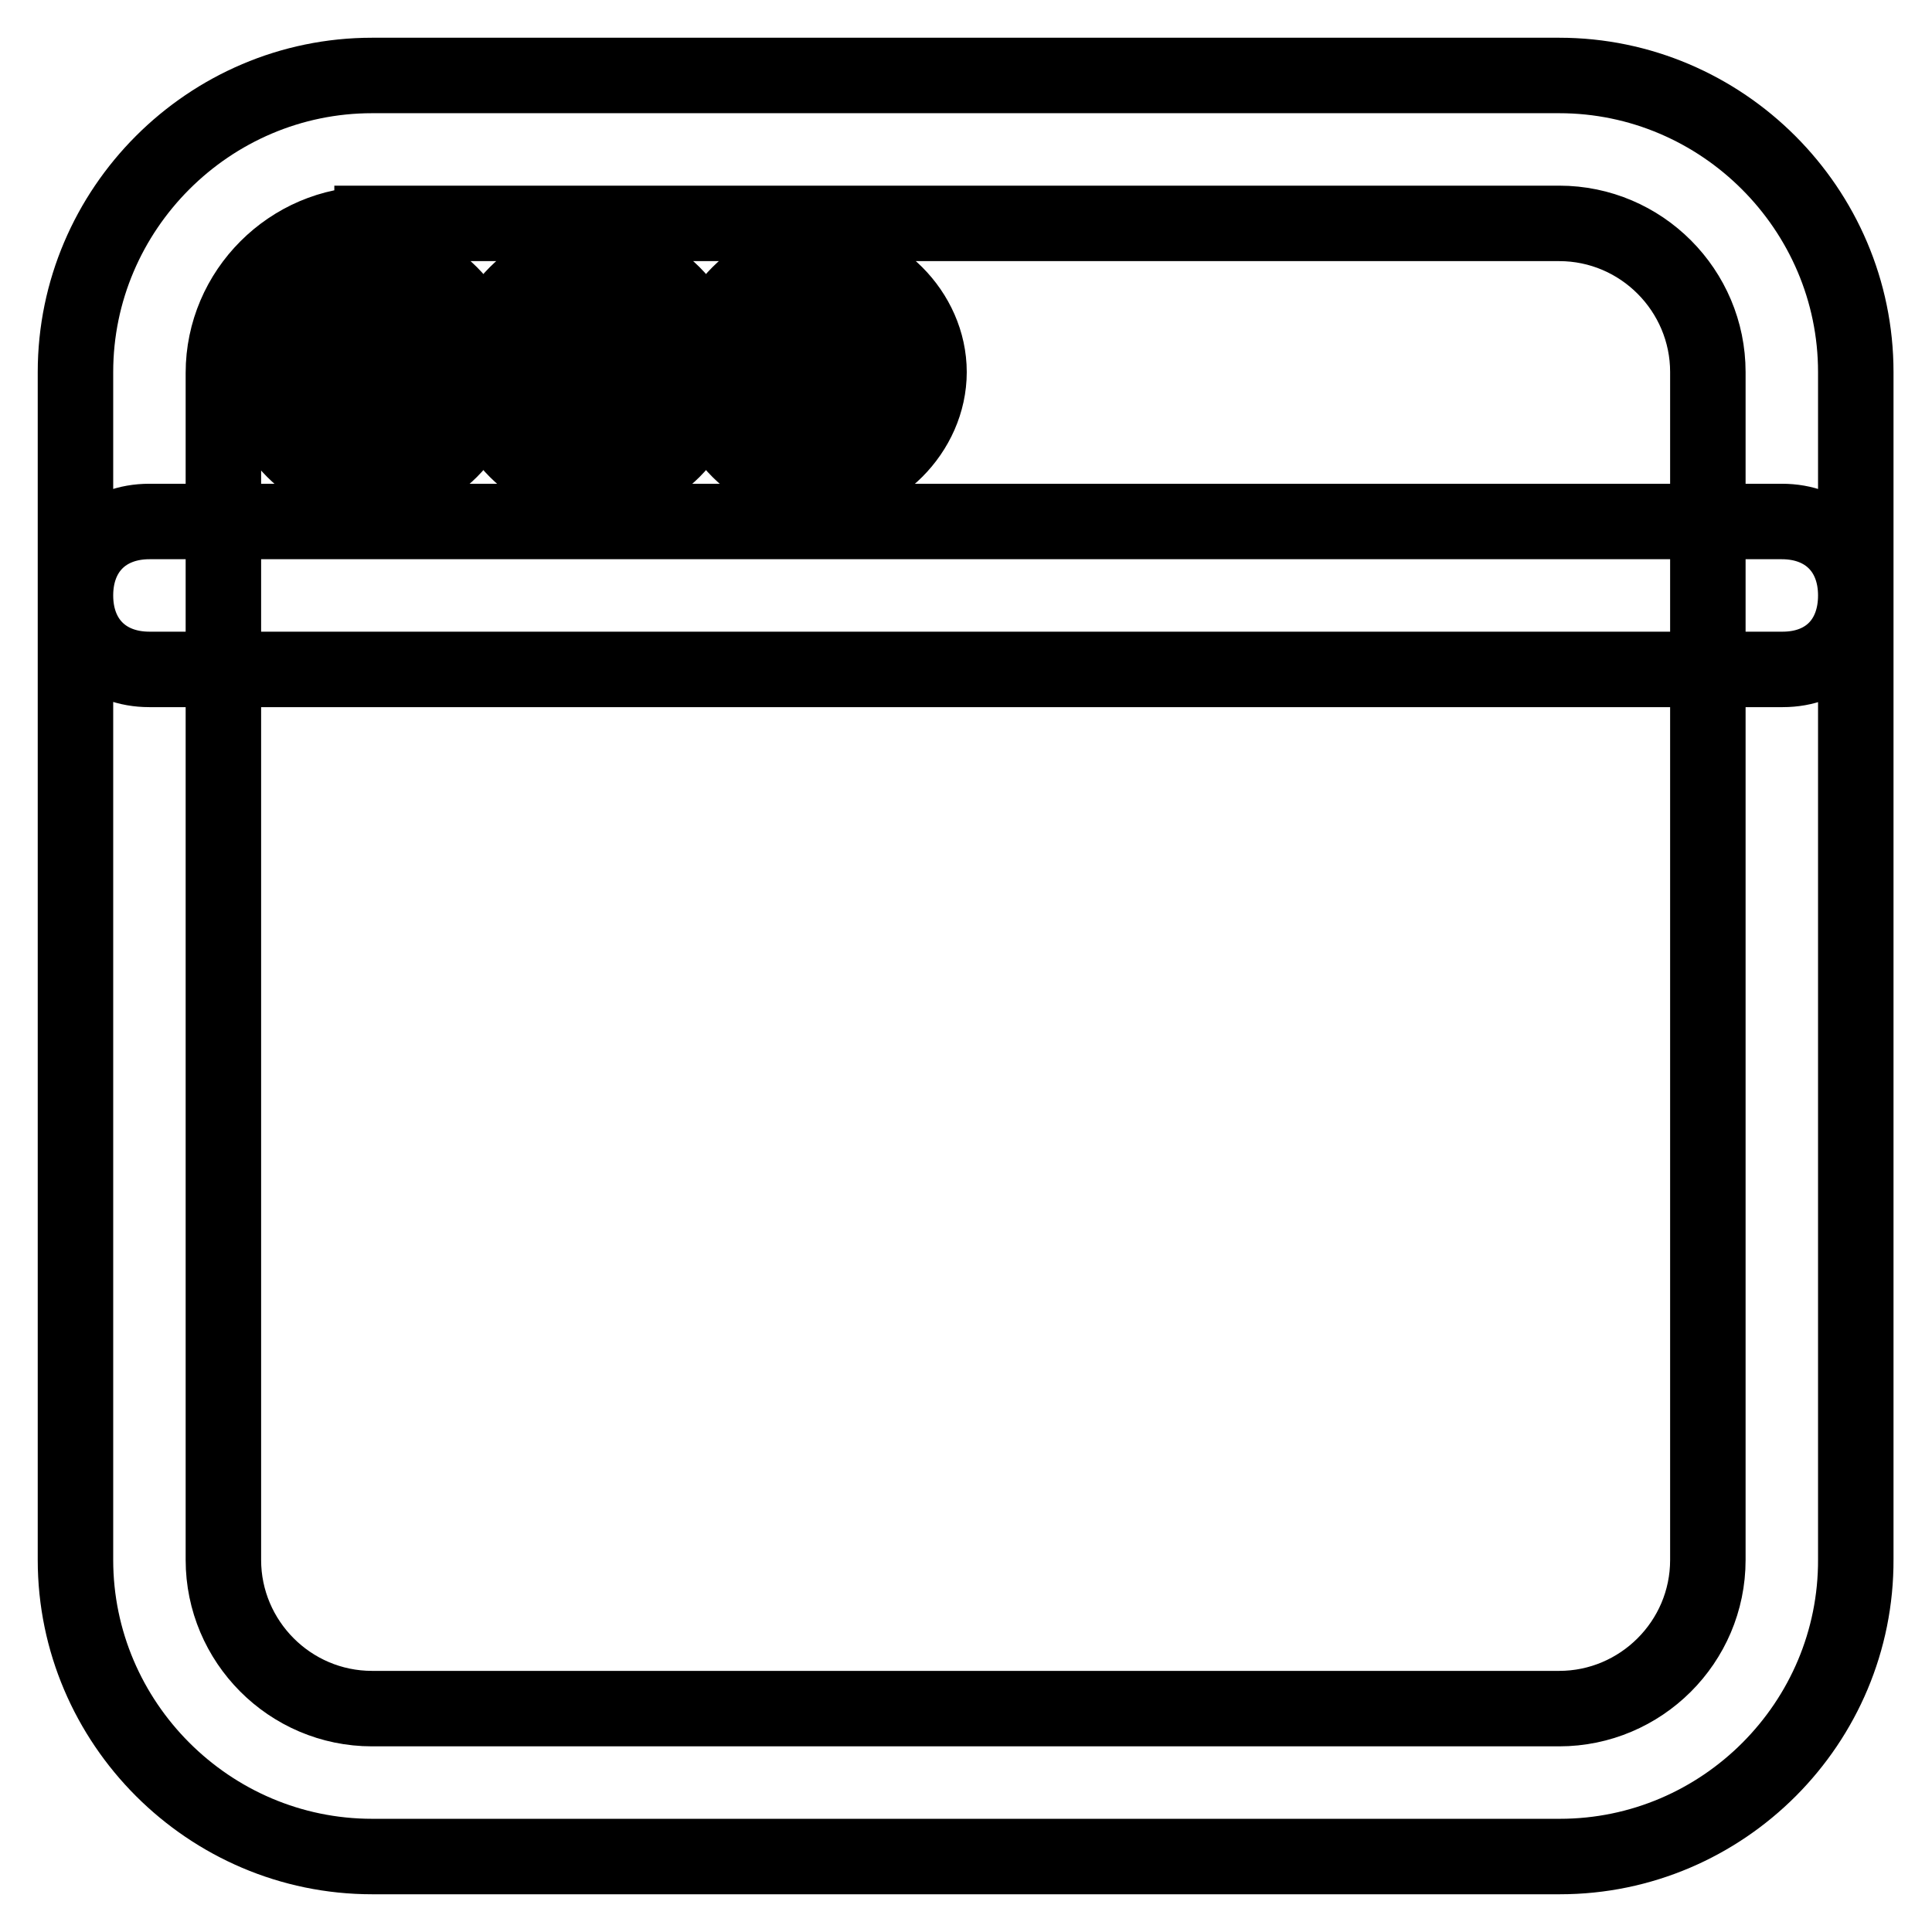 <?xml version="1.0" encoding="utf-8"?>
<!-- Svg Vector Icons : http://www.onlinewebfonts.com/icon -->
<!DOCTYPE svg PUBLIC "-//W3C//DTD SVG 1.1//EN" "http://www.w3.org/Graphics/SVG/1.1/DTD/svg11.dtd">
<svg version="1.1" xmlns="http://www.w3.org/2000/svg" xmlns:xlink="http://www.w3.org/1999/xlink" x="0px" y="0px" viewBox="0 0 256 256" enable-background="new 0 0 256 256" xml:space="preserve">
<g> <path stroke-width="10" fill-opacity="0" stroke="#000000"  d="M206.7,246H49.3C27.7,246,10,228.3,10,206.7V49.3C10,27.7,27.7,10,49.3,10h157.3 c21.6,0,39.3,17.7,39.3,39.3v157.3C246,228.3,228.3,246,206.7,246z M49.3,29.7c-10.8,0-19.7,8.9-19.7,19.7v157.3 c0,10.8,8.8,19.7,19.7,19.7h157.3c10.8,0,19.7-8.8,19.7-19.7V49.3c0-10.8-8.8-19.7-19.7-19.7H49.3z M236.2,88.7H19.8 c-5.9,0-9.8-3.9-9.8-9.8s3.9-9.8,9.8-9.8h216.3c5.9,0,9.8,3.9,9.8,9.8S242.1,88.7,236.2,88.7z M39.5,49.3c0,5.4,4.4,9.8,9.8,9.8 c5.4,0,9.8-4.4,9.8-9.8c0-5.4-4.4-9.8-9.8-9.8C43.9,39.5,39.5,43.9,39.5,49.3z M49.3,64.1c-7.9,0-14.8-6.9-14.8-14.8 c0-7.9,6.9-14.8,14.8-14.8c7.9,0,14.8,6.9,14.8,14.8C64.1,57.2,57.2,64.1,49.3,64.1z M49.3,44.4c-2.9,0-4.9,2-4.9,4.9 c0,3,2,4.9,4.9,4.9c3,0,4.9-2,4.9-4.9C54.3,46.4,52.3,44.4,49.3,44.4z M69,49.3c0,5.4,4.4,9.8,9.8,9.8c5.4,0,9.8-4.4,9.8-9.8 c0-5.4-4.4-9.8-9.8-9.8C73.4,39.5,69,43.9,69,49.3z M78.8,64.1c-7.9,0-14.8-6.9-14.8-14.8c0-7.9,6.9-14.8,14.8-14.8 c7.9,0,14.8,6.9,14.8,14.8C93.6,57.2,86.7,64.1,78.8,64.1z M78.8,44.4c-2.9,0-4.9,2-4.9,4.9c0,3,2,4.9,4.9,4.9c3,0,4.9-2,4.9-4.9 C83.8,46.4,81.8,44.4,78.8,44.4z M98.5,49.3c0,5.4,4.4,9.8,9.8,9.8c5.4,0,9.8-4.4,9.8-9.8c0-5.4-4.4-9.8-9.8-9.8 C102.9,39.5,98.5,43.9,98.5,49.3z M108.3,64.1c-7.9,0-14.8-6.9-14.8-14.8c0-7.9,6.9-14.8,14.8-14.8c7.9,0,14.8,6.9,14.8,14.8 C123.1,57.2,116.2,64.1,108.3,64.1z M108.3,44.4c-2.9,0-4.9,2-4.9,4.9c0,3,2,4.9,4.9,4.9c3,0,4.9-2,4.9-4.9 C113.3,46.4,111.3,44.4,108.3,44.4z"/></g>
</svg>